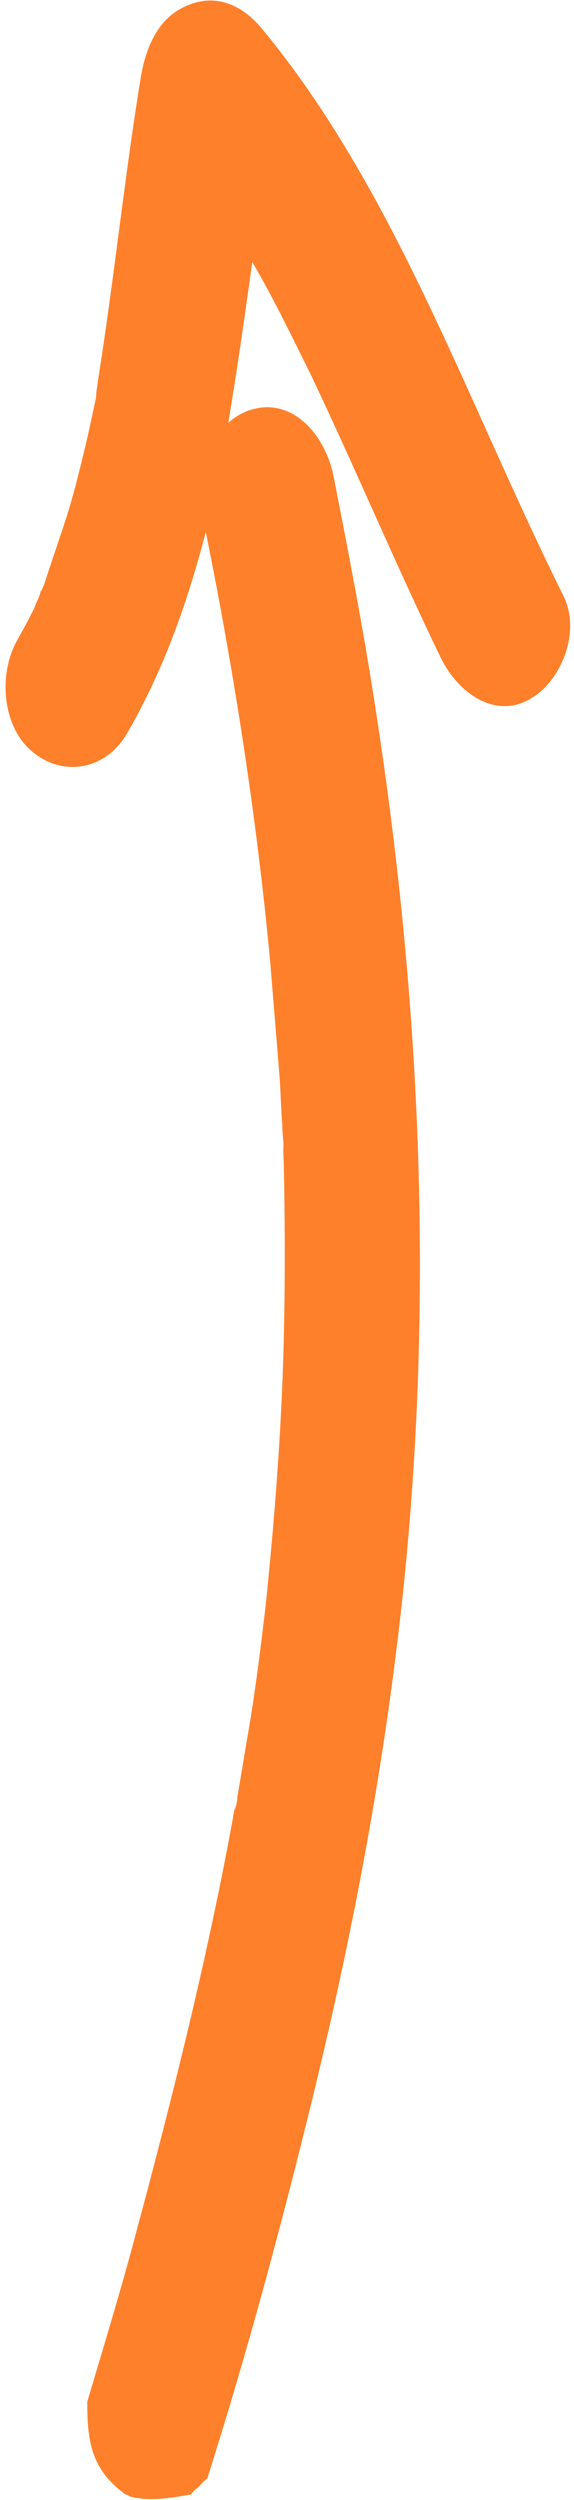 <svg width="17" height="74" viewBox="0 0 17 74" fill="none" xmlns="http://www.w3.org/2000/svg">
<path d="M16.669 17.598C13.826 11.884 11.693 5.588 7.739 0.827C7.161 0.139 6.406 -0.179 5.606 0.139C4.762 0.456 4.362 1.25 4.184 2.202C3.695 5.165 3.384 8.233 2.896 11.302C2.896 11.355 2.851 11.567 2.851 11.672C2.851 11.778 2.807 11.937 2.807 11.937C2.718 12.36 2.629 12.783 2.54 13.154C2.362 13.894 2.185 14.635 1.963 15.323C1.74 16.011 1.518 16.645 1.296 17.333C1.252 17.386 1.252 17.492 1.207 17.492C1.163 17.704 1.074 17.809 1.029 17.968C0.852 18.338 0.674 18.656 0.496 18.973C-0.081 20.032 0.096 21.619 1.029 22.306C1.918 22.994 3.162 22.783 3.784 21.672C4.851 19.82 5.561 17.809 6.095 15.746C6.939 19.926 7.605 24.211 8.005 28.496C8.094 29.607 8.183 30.666 8.272 31.776C8.316 32.306 8.316 32.782 8.361 33.311C8.361 33.575 8.405 33.84 8.405 34.051C8.361 33.522 8.405 34.369 8.405 34.475C8.449 36.644 8.449 38.813 8.361 40.982C8.272 43.151 8.094 45.32 7.872 47.49C7.739 48.601 7.605 49.712 7.428 50.823C7.339 51.352 7.25 51.881 7.161 52.41C7.117 52.674 7.072 52.939 7.028 53.203C7.028 53.362 6.983 53.468 6.939 53.627C7.028 53.098 6.894 53.785 6.894 53.838C6.139 57.965 5.117 62.039 4.051 66.007C3.606 67.7 3.073 69.445 2.585 71.085C2.585 72.197 2.673 73.043 3.651 73.784C3.695 73.837 3.784 73.837 3.829 73.889C4.406 74.048 5.028 73.942 5.65 73.837C5.739 73.731 5.784 73.678 5.872 73.625C5.961 73.519 6.006 73.466 6.139 73.361C7.25 69.869 8.227 66.271 9.116 62.673C10.271 58.018 11.204 53.309 11.782 48.495C12.893 39.342 12.537 30.031 11.115 20.931C10.76 18.603 10.316 16.328 9.871 14.053C9.605 12.836 8.672 11.831 7.561 12.096C7.294 12.149 6.983 12.307 6.761 12.519C7.028 10.932 7.25 9.345 7.472 7.757C8.094 8.815 8.627 9.926 9.205 11.09C10.538 13.894 11.737 16.751 13.07 19.502C13.603 20.561 14.714 21.301 15.736 20.666C16.58 20.19 17.247 18.709 16.669 17.598Z" fill="#FF802B"/>
</svg>
